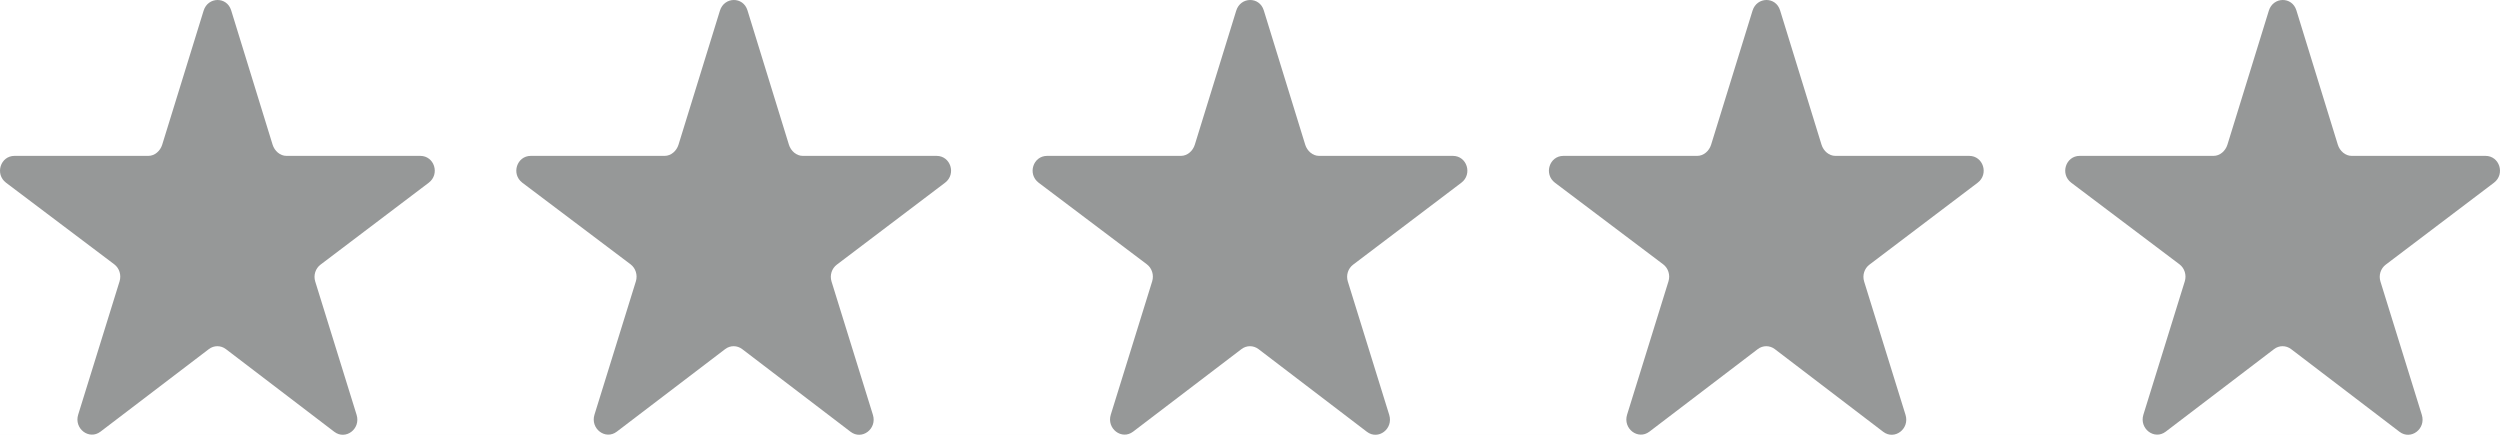 <?xml version="1.0" encoding="UTF-8"?>
<svg width="92px" height="16px" viewBox="0 0 92 16" version="1.1" xmlns="http://www.w3.org/2000/svg" xmlns:xlink="http://www.w3.org/1999/xlink">
    <!-- Generator: Sketch 45.1 (43504) - http://www.bohemiancoding.com/sketch -->
    <title>Raiting 5</title>
    <desc>Created with Sketch.</desc>
    <defs>
        <rect id="path-1" x="0" y="0" width="360" height="330" rx="6"></rect>
    </defs>
    <g id="UI-Design" stroke="none" stroke-width="1" fill="none" fill-rule="evenodd">
        <g id="UI-Design-V2" transform="translate(-570, -3612)">
            <g id="Why-Lendingkart-Group" transform="translate(0, 3160)">
                <rect id="bg" fill="#F8F8F8" x="0" y="0" width="1440" height="604"></rect>
                <g id="Testimonial" transform="translate(150, 178)">
                    <g id="#2" transform="translate(390, 0)">
                        <g id="Background">
                            <use fill="#FFFFFF" fill-rule="evenodd" xlink:href="#path-1"></use>
                            <rect stroke="#C5C5C5" stroke-width="1" x="0.5" y="0.5" width="359" height="329" rx="6"></rect>
                        </g>
                        <g id="Raiting-5" transform="translate(30, 274)" fill="#969898">
                            <path d="M84.507,0.381 L86.032,5.325 C86.103,5.555 86.308,5.736 86.539,5.736 L91.466,5.736 C91.983,5.736 92.197,6.406 91.778,6.724 L87.795,9.739 C87.608,9.881 87.529,10.128 87.6,10.359 L89.123,15.266 C89.283,15.782 88.72,16.209 88.302,15.89 L84.314,12.848 C84.127,12.705 83.873,12.704 83.686,12.847 L79.698,15.885 C79.28,16.204 78.717,15.775 78.877,15.259 L80.4,10.353 C80.471,10.123 80.393,9.869 80.205,9.727 L76.222,6.724 C75.803,6.406 76.017,5.736 76.534,5.736 L81.461,5.736 C81.693,5.736 81.898,5.555 81.969,5.325 L83.493,0.393 C83.653,-0.123 84.348,-0.135 84.507,0.381" id="Icon"></path>
                            <path d="M65.507,0.381 L67.032,5.325 C67.103,5.555 67.308,5.736 67.539,5.736 L72.466,5.736 C72.983,5.736 73.197,6.406 72.778,6.724 L68.795,9.739 C68.608,9.881 68.529,10.128 68.6,10.359 L70.123,15.266 C70.283,15.782 69.72,16.209 69.302,15.89 L65.314,12.848 C65.127,12.705 64.873,12.704 64.686,12.847 L60.698,15.885 C60.28,16.204 59.717,15.775 59.877,15.259 L61.4,10.353 C61.471,10.123 61.393,9.869 61.205,9.727 L57.222,6.724 C56.803,6.406 57.017,5.736 57.534,5.736 L62.461,5.736 C62.693,5.736 62.898,5.555 62.969,5.325 L64.493,0.393 C64.653,-0.123 65.348,-0.135 65.507,0.381" id="Icon"></path>
                            <path d="M46.507,0.381 L48.032,5.325 C48.103,5.555 48.308,5.736 48.539,5.736 L53.466,5.736 C53.983,5.736 54.197,6.406 53.778,6.724 L49.795,9.739 C49.608,9.881 49.529,10.128 49.6,10.359 L51.123,15.266 C51.283,15.782 50.72,16.209 50.302,15.89 L46.314,12.848 C46.127,12.705 45.873,12.704 45.686,12.847 L41.698,15.885 C41.28,16.204 40.717,15.775 40.877,15.259 L42.4,10.353 C42.471,10.123 42.393,9.869 42.205,9.727 L38.222,6.724 C37.803,6.406 38.017,5.736 38.534,5.736 L43.461,5.736 C43.693,5.736 43.898,5.555 43.969,5.325 L45.493,0.393 C45.653,-0.123 46.348,-0.135 46.507,0.381" id="Icon"></path>
                            <path d="M27.507,0.381 L29.032,5.325 C29.103,5.555 29.308,5.736 29.539,5.736 L34.466,5.736 C34.983,5.736 35.197,6.406 34.778,6.724 L30.795,9.739 C30.608,9.881 30.529,10.128 30.6,10.359 L32.123,15.266 C32.283,15.782 31.72,16.209 31.302,15.89 L27.314,12.848 C27.127,12.705 26.873,12.704 26.686,12.847 L22.698,15.885 C22.28,16.204 21.717,15.775 21.877,15.259 L23.4,10.353 C23.471,10.123 23.393,9.869 23.205,9.727 L19.222,6.724 C18.803,6.406 19.017,5.736 19.534,5.736 L24.461,5.736 C24.693,5.736 24.898,5.555 24.969,5.325 L26.493,0.393 C26.653,-0.123 27.348,-0.135 27.507,0.381" id="Icon"></path>
                            <path d="M8.507,0.381 L10.032,5.325 C10.103,5.555 10.308,5.736 10.539,5.736 L15.466,5.736 C15.983,5.736 16.197,6.406 15.778,6.724 L11.795,9.739 C11.608,9.881 11.529,10.128 11.6,10.359 L13.123,15.266 C13.283,15.782 12.72,16.209 12.302,15.89 L8.314,12.848 C8.127,12.705 7.873,12.704 7.686,12.847 L3.698,15.885 C3.28,16.204 2.717,15.775 2.877,15.259 L4.4,10.353 C4.471,10.123 4.393,9.869 4.205,9.727 L0.222,6.724 C-0.197,6.406 0.017,5.736 0.534,5.736 L5.461,5.736 C5.693,5.736 5.898,5.555 5.969,5.325 L7.493,0.393 C7.653,-0.123 8.348,-0.135 8.507,0.381" id="Icon"></path>
                        </g>
                    </g>
                </g>
            </g>
        </g>
    </g>
</svg>